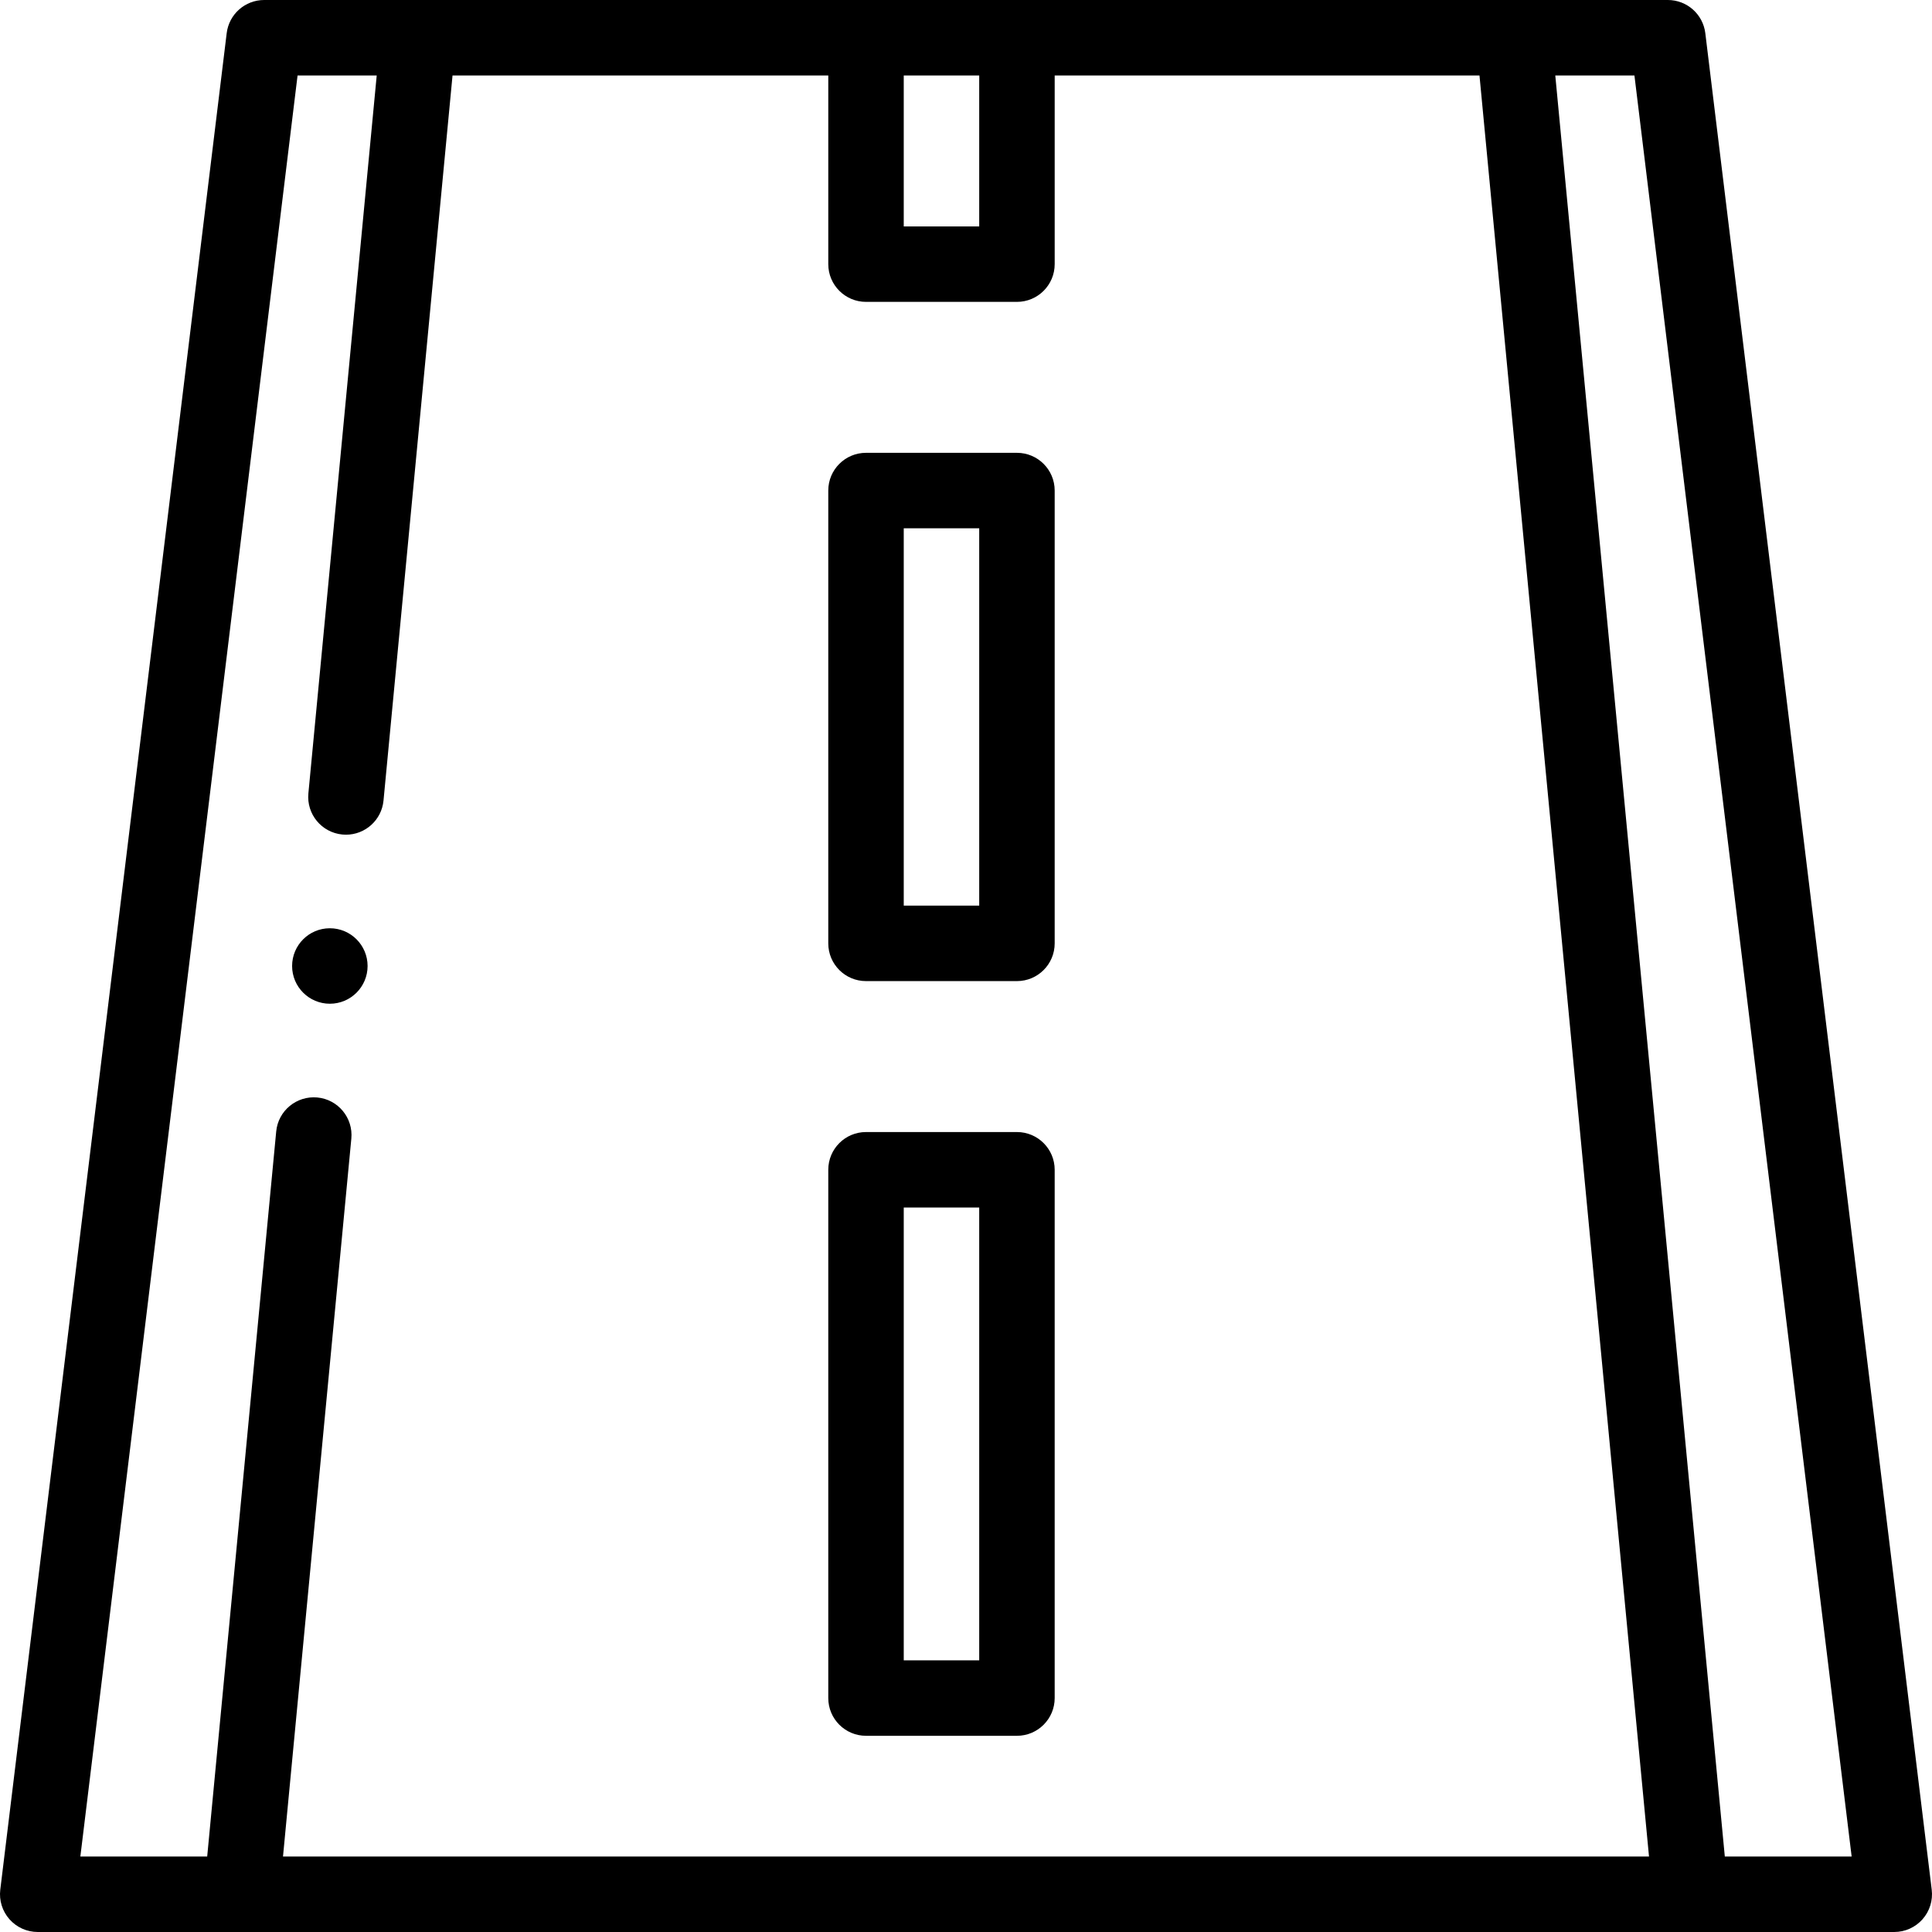 <svg id="Layer_1" enable-background="new 0 0 512.001 512.001" height="512" viewBox="0 0 512.001 512.001" width="512" xmlns="http://www.w3.org/2000/svg"><g><g><path d="m511.927 500.789-60.002-492c-.612-5.017-4.872-8.789-9.927-8.789h-371.995c-5.055 0-9.314 3.771-9.927 8.789l-60.003 492c-.347 2.843.542 5.696 2.439 7.84 1.899 2.144 4.625 3.371 7.488 3.371h492c2.863 0 5.589-1.228 7.487-3.371s2.787-4.997 2.44-7.84zm-252.425-480.789v40h-20v-40zm-180.644 0h20.976l-18.11 190.256c-.523 5.498 3.51 10.379 9.008 10.902.322.03.642.046.959.046 5.096 0 9.451-3.878 9.943-9.054l18.291-192.15h99.578v50c0 5.522 4.478 10 10 10h40c5.522 0 10-4.478 10-10v-50h112.575l44.927 472h-362.007l18.109-190.255c.523-5.498-3.51-10.379-9.008-10.902-5.499-.512-10.38 3.509-10.902 9.008l-18.29 192.149h-33.613zm378.237 472-44.927-472h20.976l57.563 472z"/><path d="m229.502 260.002h40c5.522 0 10-4.478 10-10v-120c0-5.522-4.478-10-10-10h-40c-5.522 0-10 4.478-10 10v120c0 5.523 4.478 10 10 10zm10-120h20v100h-20z"/><path d="m229.502 460.005h40c5.522 0 10-4.478 10-10v-140.001c0-5.522-4.478-10-10-10h-40c-5.522 0-10 4.478-10 10v140.001c0 5.523 4.478 10 10 10zm10-140.001h20v120.001h-20z"/><path d="m87.415 266c5.522 0 10-4.478 10-10s-4.478-10-10-10h-.007c-5.522 0-9.996 4.478-9.996 10s4.481 10 10.003 10z"/></g></g></svg>